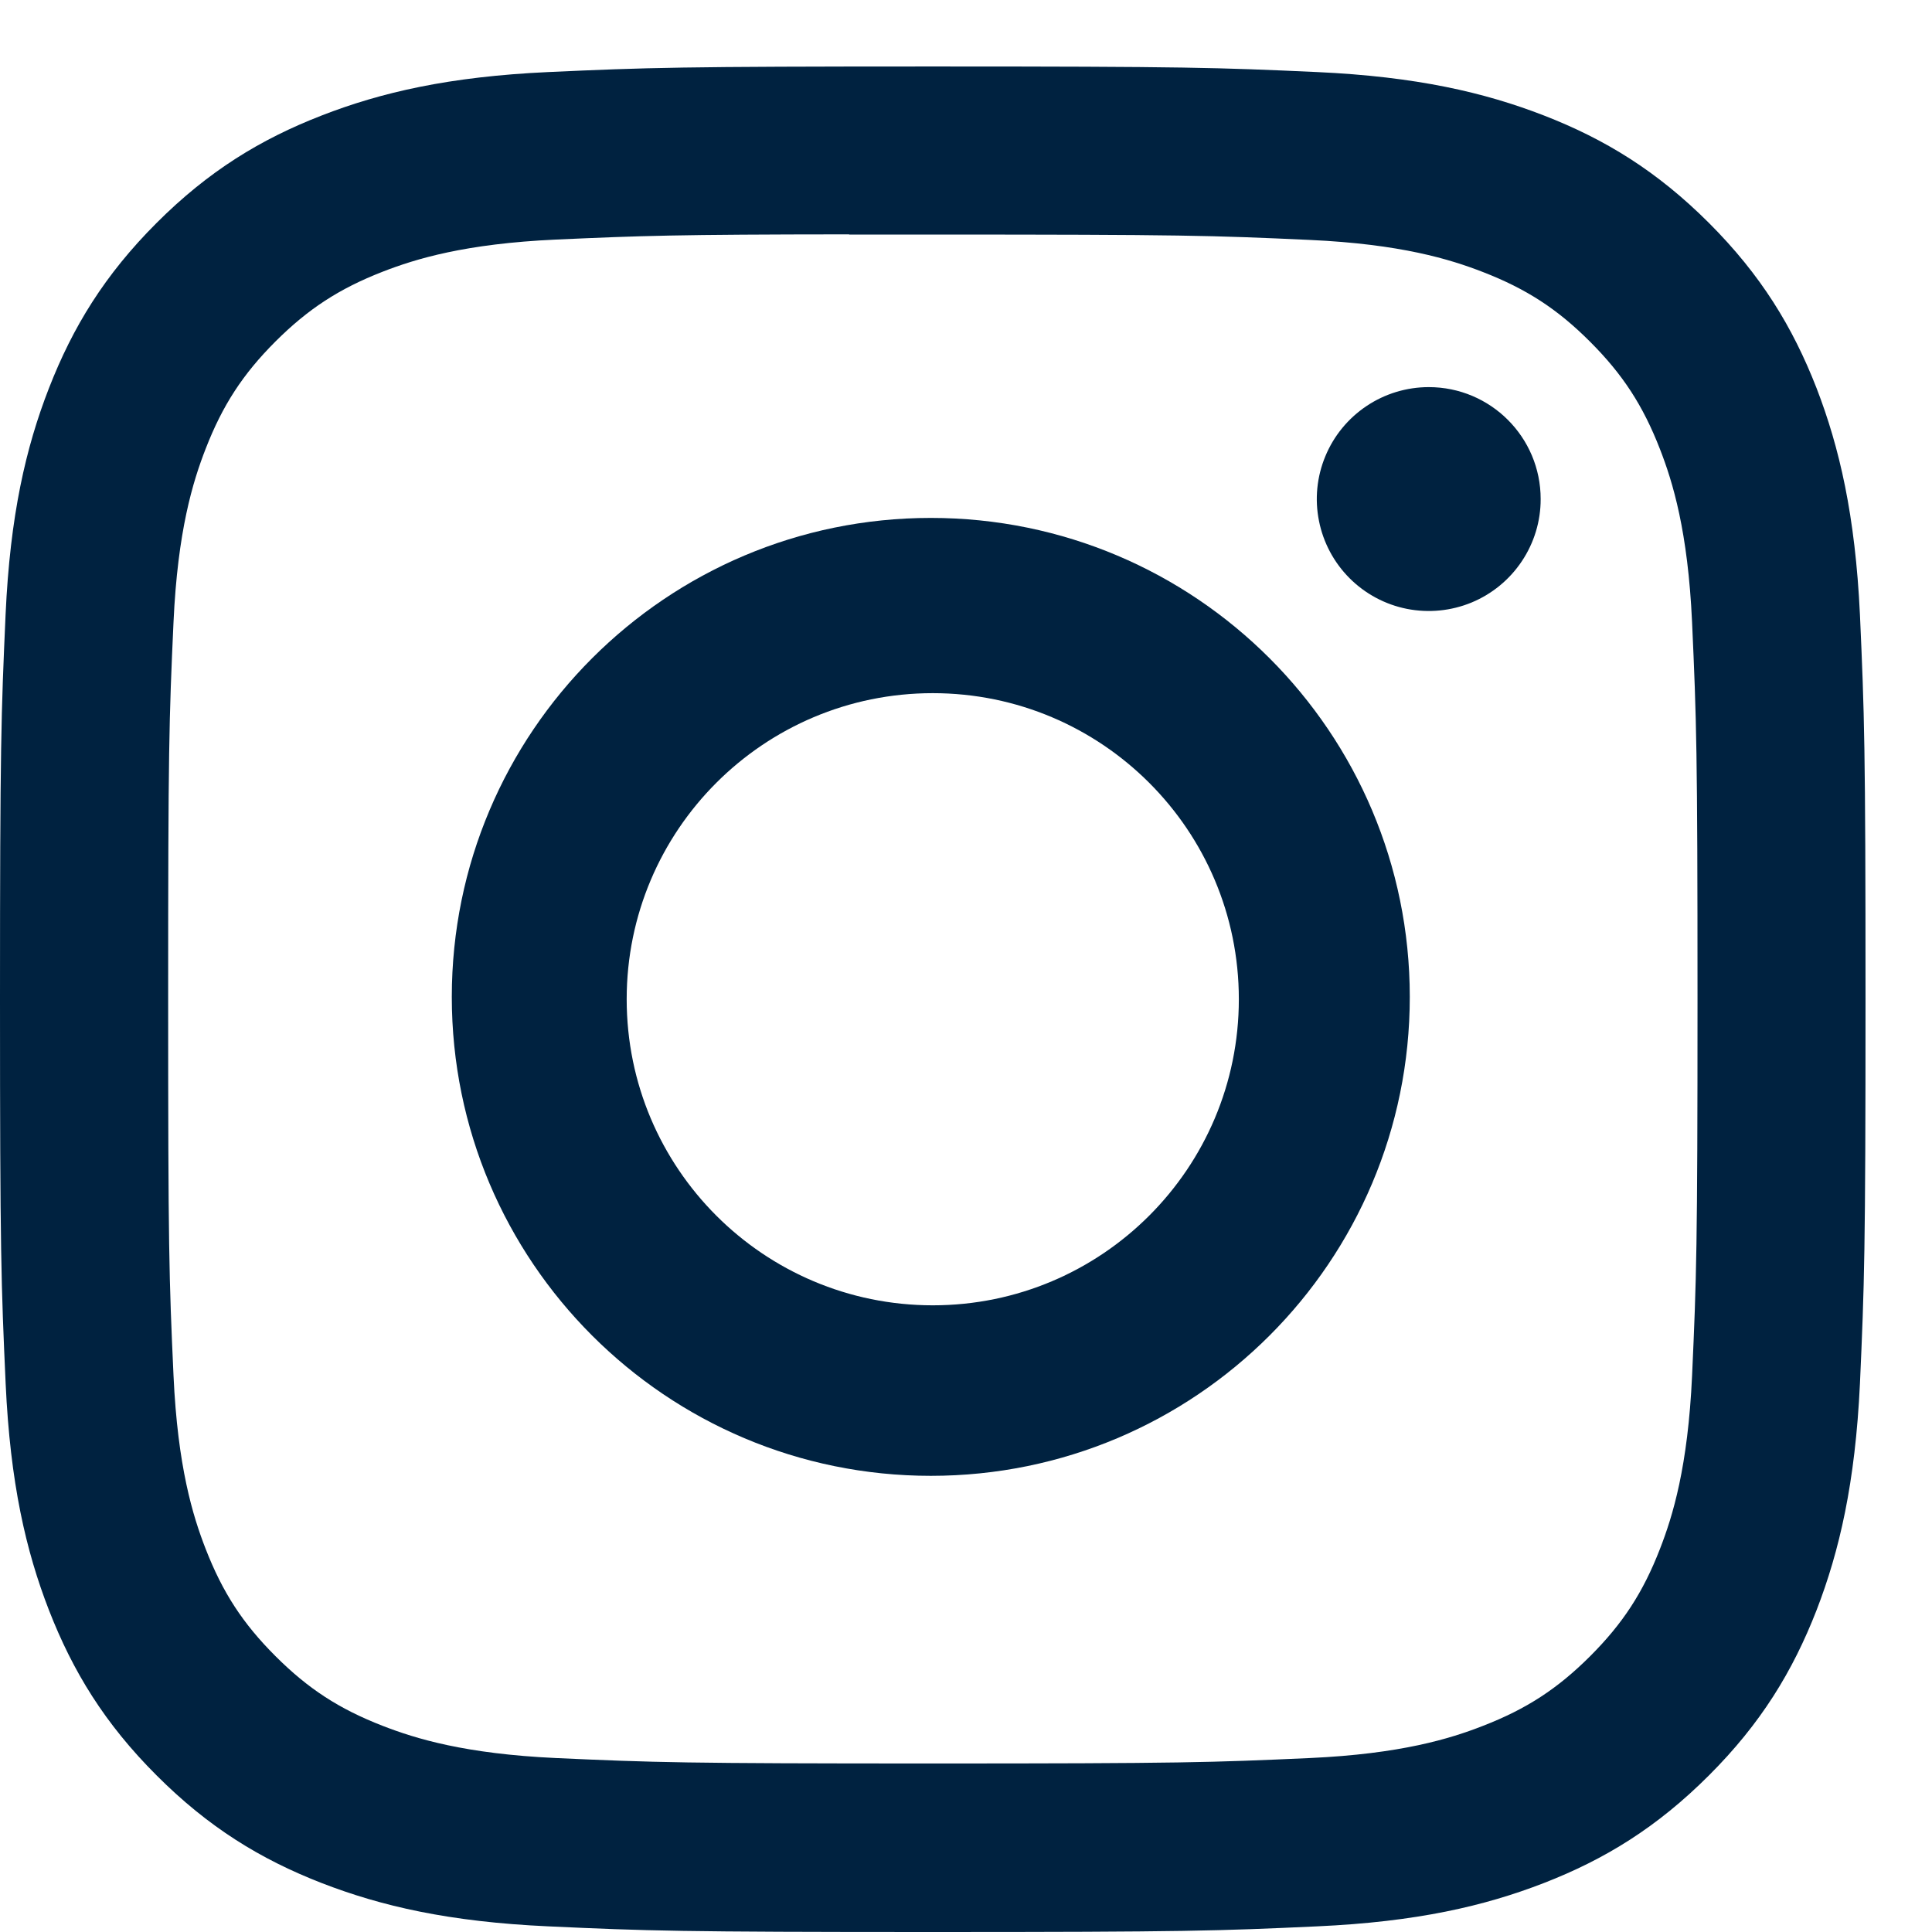 <svg width="27" height="27" viewBox="0 0 27 27" fill="none" xmlns="http://www.w3.org/2000/svg">
<path d="M13.037 0.929C9.496 0.929 9.052 0.944 7.662 1.007C6.274 1.071 5.327 1.291 4.498 1.613C3.64 1.946 2.913 2.391 2.188 3.116C1.463 3.841 1.018 4.568 0.684 5.425C0.361 6.254 0.141 7.202 0.078 8.589C0.016 9.98 0 10.424 0 13.964C0 17.505 0.016 17.948 0.079 19.338C0.143 20.726 0.362 21.673 0.684 22.502C1.018 23.359 1.463 24.087 2.188 24.811C2.912 25.536 3.639 25.983 4.496 26.316C5.326 26.638 6.273 26.858 7.661 26.921C9.051 26.985 9.495 27 13.035 27C16.576 27 17.019 26.985 18.409 26.921C19.797 26.858 20.745 26.638 21.575 26.316C22.432 25.983 23.158 25.536 23.883 24.811C24.608 24.087 25.053 23.359 25.387 22.502C25.707 21.673 25.927 20.726 25.993 19.338C26.055 17.948 26.071 17.505 26.071 13.964C26.071 10.424 26.055 9.98 25.993 8.589C25.927 7.202 25.707 6.254 25.387 5.425C25.053 4.568 24.608 3.841 23.883 3.116C23.157 2.391 22.432 1.946 21.574 1.613C20.743 1.291 19.795 1.071 18.407 1.007C17.017 0.944 16.574 0.929 13.033 0.929H13.037ZM11.867 3.278C12.214 3.277 12.602 3.278 13.037 3.278C16.517 3.278 16.93 3.29 18.304 3.353C19.575 3.411 20.265 3.623 20.725 3.802C21.333 4.038 21.767 4.32 22.223 4.777C22.679 5.233 22.961 5.667 23.198 6.276C23.377 6.735 23.589 7.425 23.647 8.696C23.709 10.07 23.723 10.482 23.723 13.961C23.723 17.44 23.709 17.853 23.647 19.227C23.589 20.498 23.377 21.188 23.198 21.647C22.962 22.255 22.679 22.689 22.223 23.145C21.766 23.601 21.333 23.883 20.725 24.119C20.266 24.299 19.575 24.511 18.304 24.569C16.93 24.631 16.517 24.645 13.037 24.645C9.556 24.645 9.143 24.631 7.769 24.569C6.498 24.51 5.808 24.298 5.348 24.119C4.74 23.883 4.306 23.601 3.849 23.144C3.393 22.688 3.111 22.255 2.874 21.646C2.695 21.187 2.483 20.497 2.425 19.226C2.362 17.852 2.35 17.439 2.35 13.958C2.35 10.477 2.362 10.066 2.425 8.692C2.483 7.421 2.695 6.731 2.874 6.272C3.11 5.664 3.393 5.229 3.849 4.773C4.306 4.317 4.74 4.034 5.348 3.797C5.808 3.618 6.498 3.406 7.769 3.348C8.972 3.294 9.438 3.277 11.867 3.275V3.278Z" fill="#002240"/>
<path d="M19.967 5.41C19.658 5.41 19.355 5.502 19.098 5.674C18.841 5.846 18.64 6.09 18.522 6.376C18.403 6.662 18.372 6.977 18.433 7.28C18.493 7.583 18.642 7.862 18.861 8.081C19.08 8.3 19.359 8.449 19.662 8.509C19.966 8.569 20.28 8.538 20.566 8.42C20.852 8.301 21.096 8.101 21.268 7.843C21.44 7.586 21.532 7.283 21.531 6.974C21.531 6.11 20.831 5.41 19.967 5.41V5.41Z" fill="#002240"/>
<path fill-rule="evenodd" clip-rule="evenodd" d="M13.009 7.238C9.312 7.238 6.314 10.235 6.314 13.932C6.314 17.629 9.312 20.625 13.009 20.625C16.706 20.625 19.702 17.629 19.702 13.932C19.702 10.235 16.706 7.238 13.009 7.238ZM13.036 18.242C15.398 18.242 17.313 16.327 17.313 13.964C17.313 11.602 15.398 9.687 13.036 9.687C10.673 9.687 8.758 11.602 8.758 13.964C8.758 16.327 10.673 18.242 13.036 18.242Z" fill="#002240"/>
</svg>
